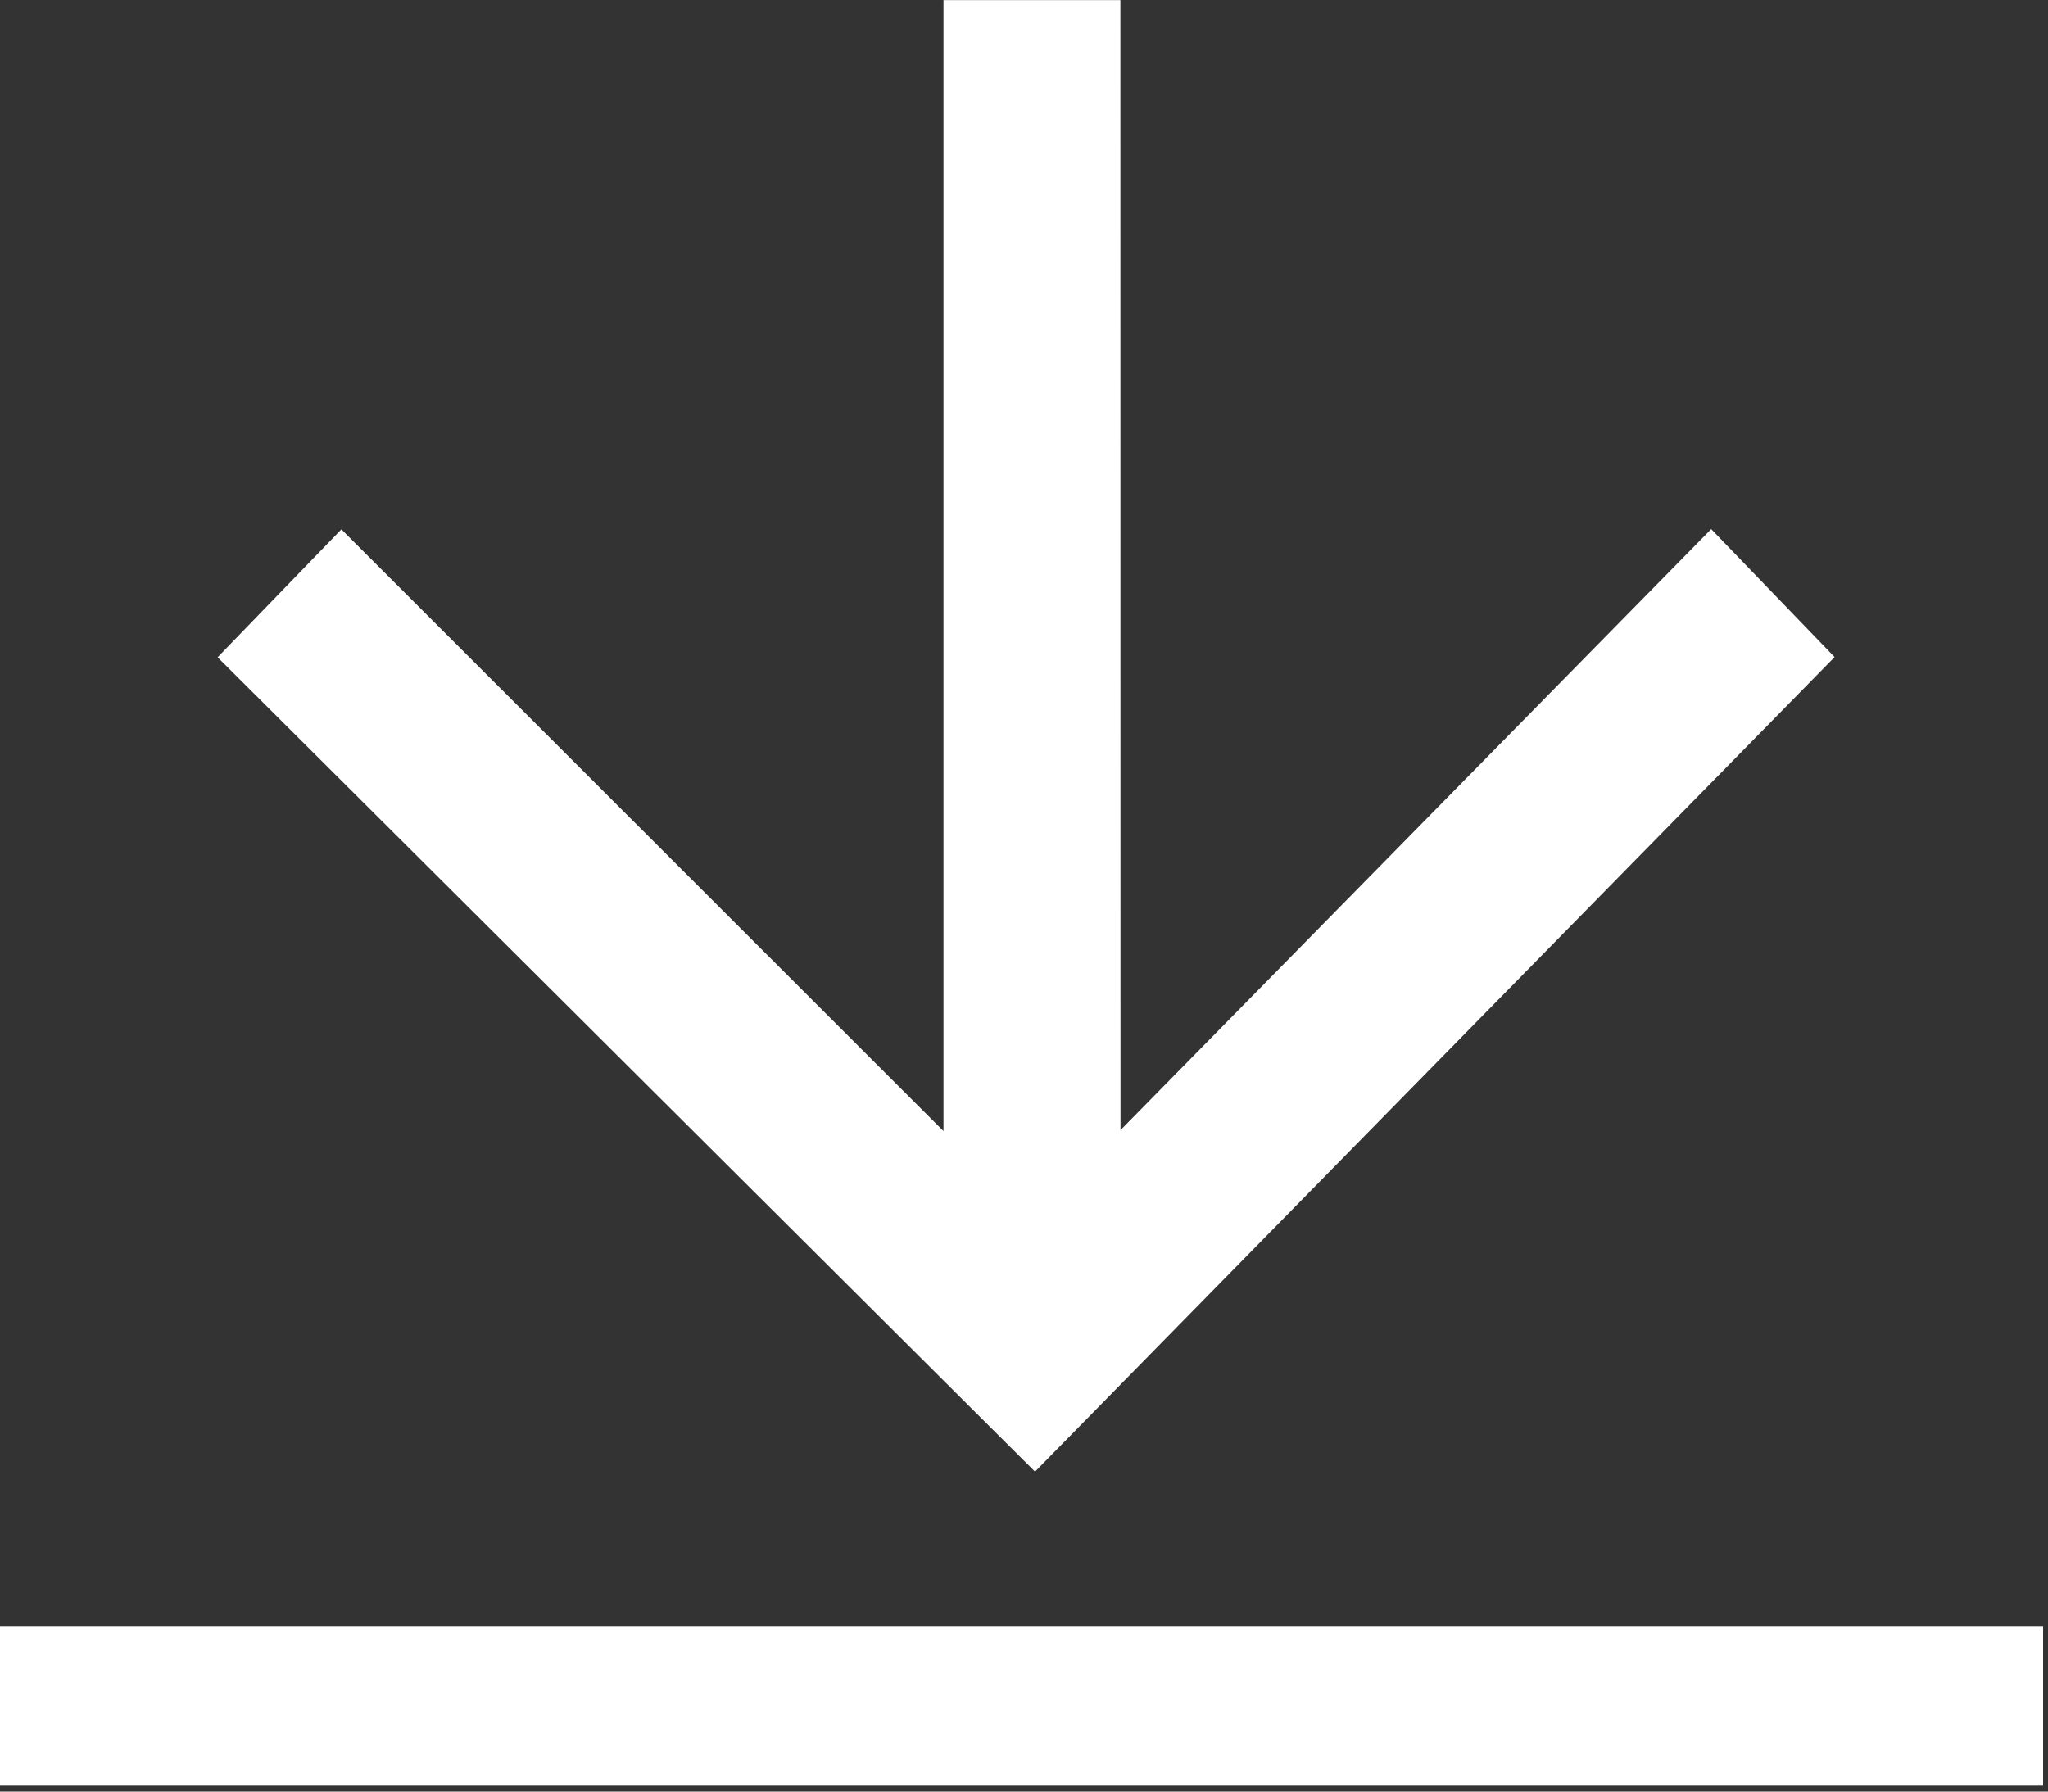 <?xml version="1.0" encoding="UTF-8" standalone="no"?>
<svg
   xmlns:dc="http://purl.org/dc/elements/1.1/"
   xmlns:cc="http://creativecommons.org/ns#"
   xmlns:rdf="http://www.w3.org/1999/02/22-rdf-syntax-ns#"
   xmlns:svg="http://www.w3.org/2000/svg"
   xmlns="http://www.w3.org/2000/svg"
   xmlns:sodipodi="http://sodipodi.sourceforge.net/DTD/sodipodi-0.dtd"
   xmlns:inkscape="http://www.inkscape.org/namespaces/inkscape"
   version="1.1"
   x="0px"
   y="0px"
   viewBox="0 0 16 14"
   xml:space="preserve"
   id="svg2"
   inkscape:version="0.91 r13725"
   sodipodi:docname="download.svg"
   width="16"
   height="14"><rect x="0" y="0" width="16" height="14" fill="#333333" stroke="none"/><defs
     id="defs16" /><sodipodi:namedview
     pagecolor="#ffffff"
     bordercolor="#666666"
     borderopacity="1"
     objecttolerance="10"
     gridtolerance="10"
     guidetolerance="10"
     inkscape:pageopacity="0"
     inkscape:pageshadow="2"
     inkscape:window-width="2560"
     inkscape:window-height="1361"
     id="namedview14"
     showgrid="false"
     inkscape:zoom="53.947401"
     inkscape:cx="8.0000002"
     inkscape:cy="8.6009705"
     inkscape:window-x="-9"
     inkscape:window-y="-9"
     inkscape:window-maximized="1"
     inkscape:current-layer="svg2" /><g
     id="g4"
     transform="matrix(0.312,0,0,0.312,-7.688,-14.906)"
     style="fill:#ffffff;fill-opacity:1"><rect
       x="24.6"
       y="88.5"
       width="51.2"
       height="4"
       id="rect8"
       style="fill:#ffffff;fill-opacity:1" /></g><path
     style="stroke:#ffffff;stroke-width:0.5;stroke-miterlimit:4;stroke-dasharray:none;stroke-opacity:1;fill:#ffffff;fill-opacity:1"
     d="M 7.621,0.251 7.621,9.442 2.67,4.493 2.051,5.133 8.084,11.145 13.984,5.133 13.367,4.493 8.504,9.442 8.503,0.251 Z"
     id="polygon6"
     inkscape:connector-curvature="0"
     sodipodi:nodetypes="cccccccccc" /></svg>